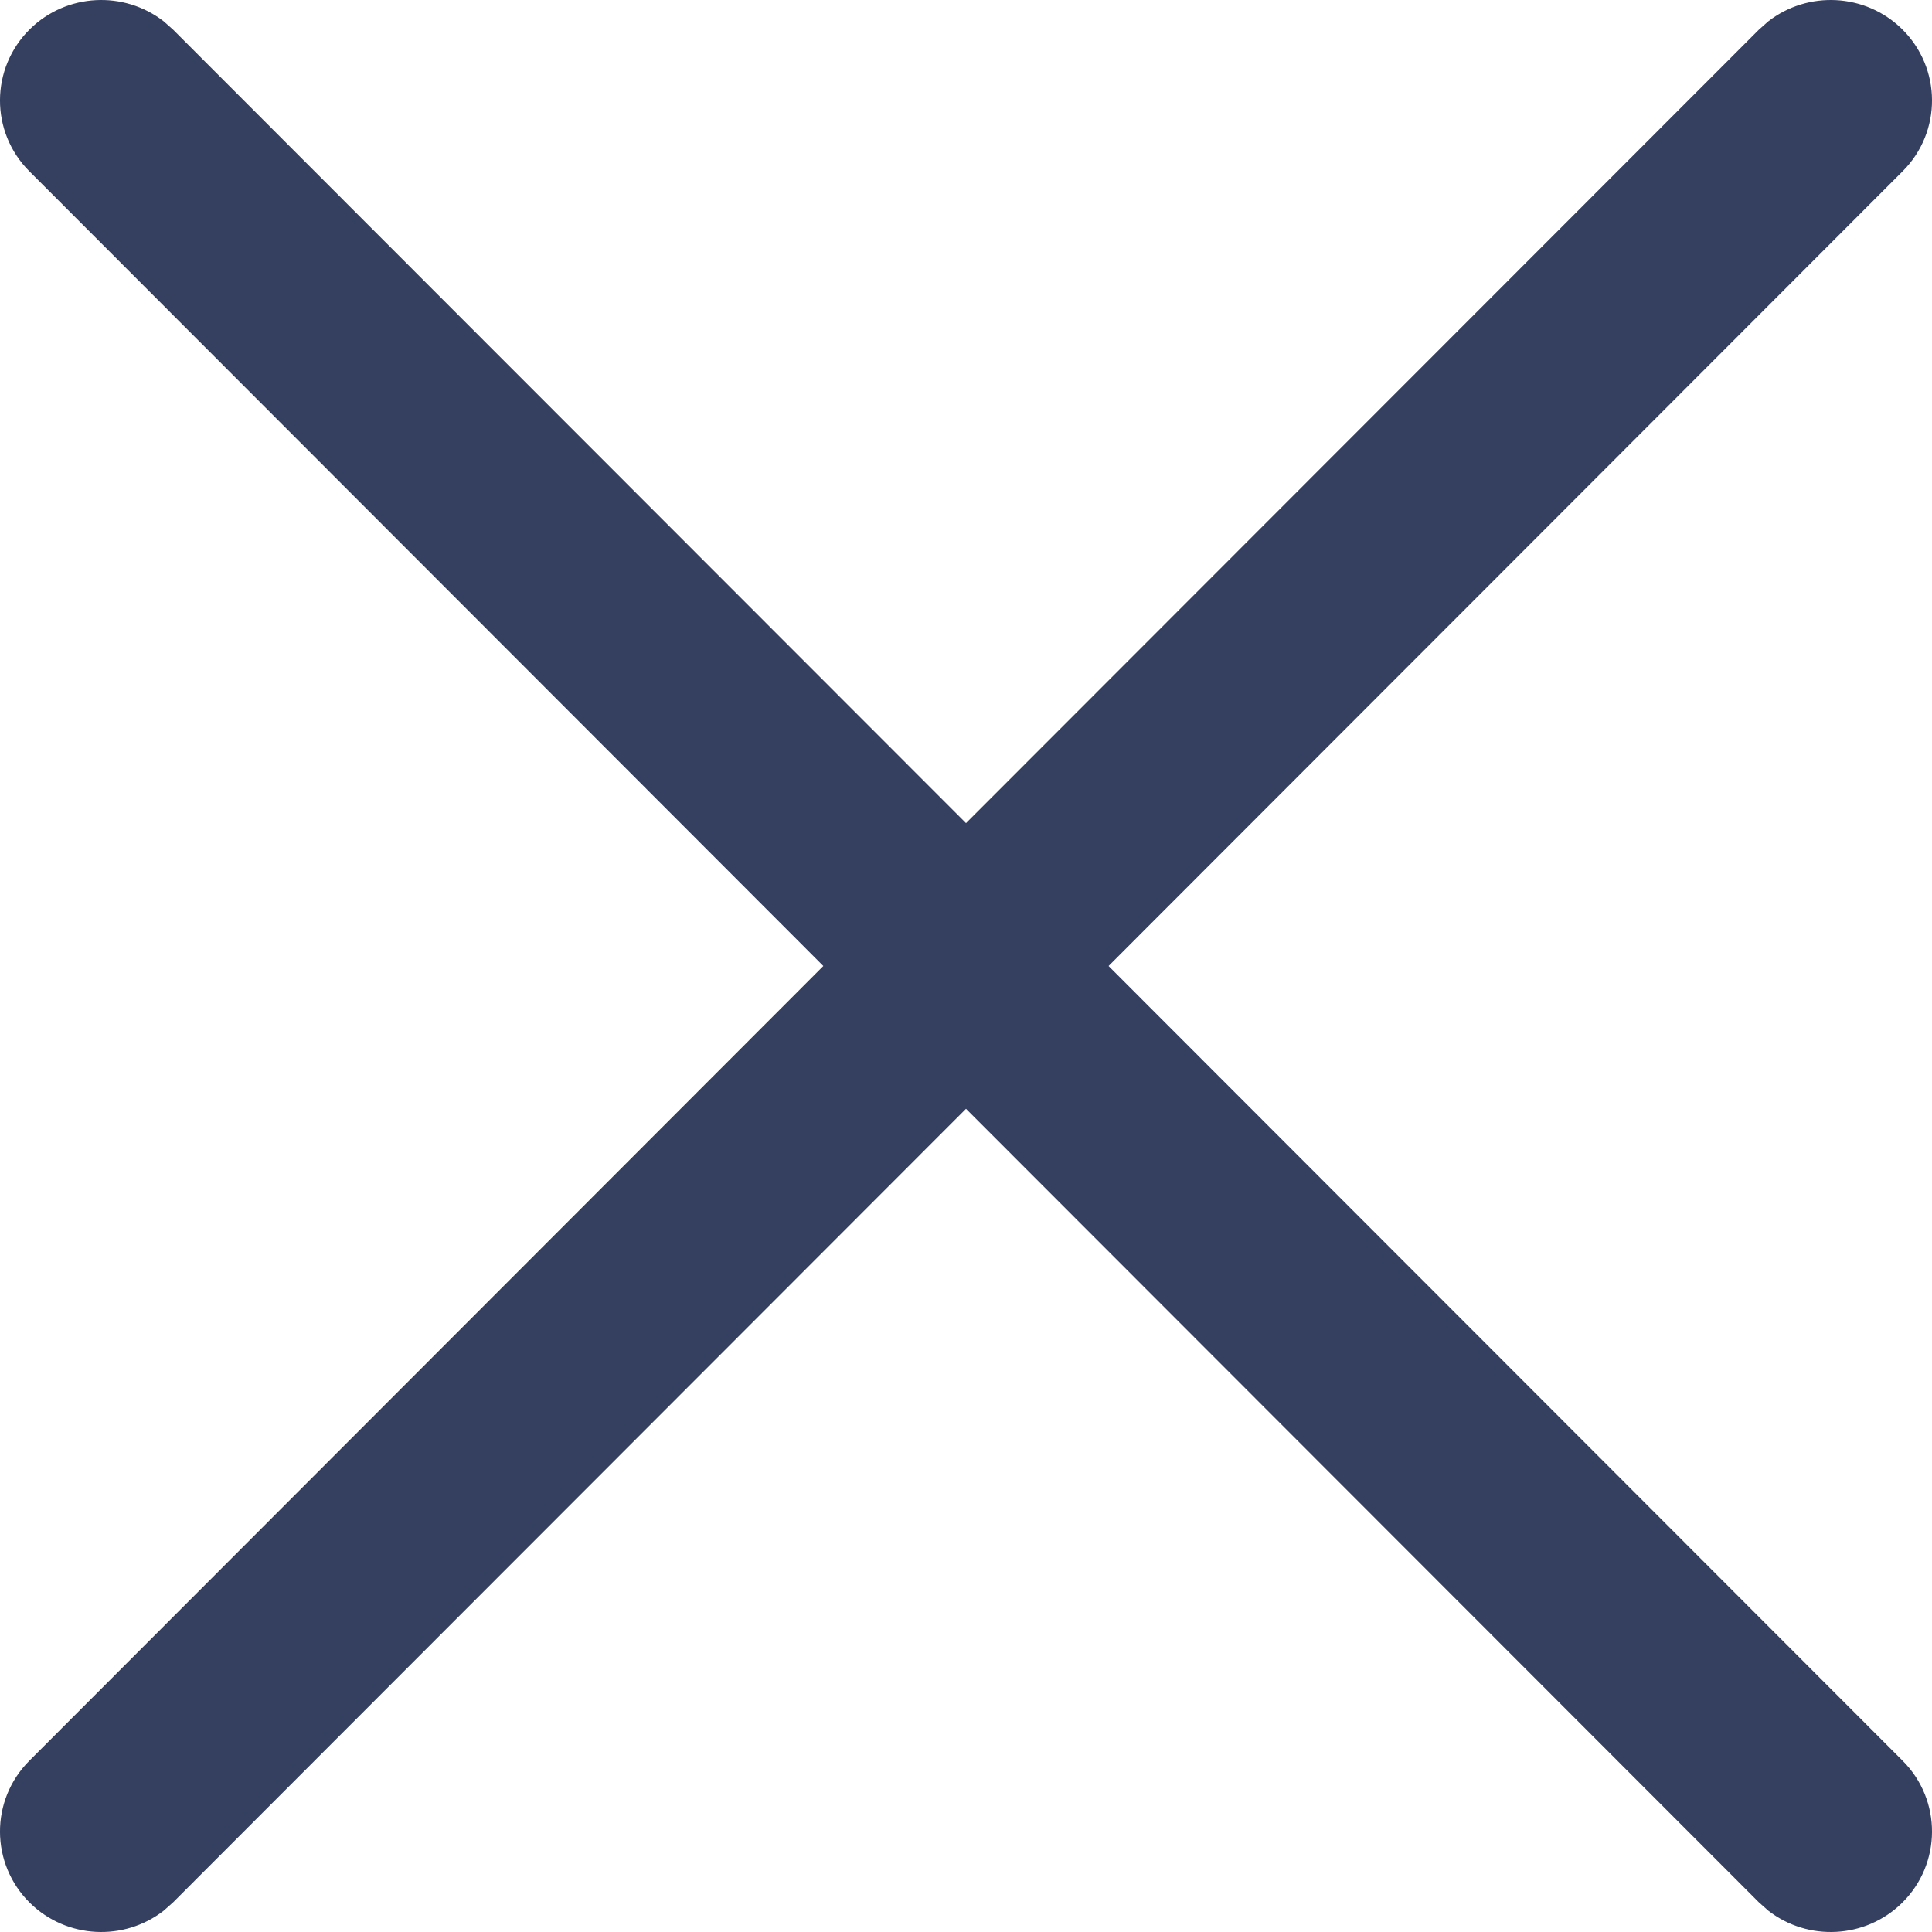 <?xml version="1.0" encoding="UTF-8"?>
<svg width="20px" height="20px" viewBox="0 0 20 20" version="1.1" xmlns="http://www.w3.org/2000/svg" xmlns:xlink="http://www.w3.org/1999/xlink">
    <title>ico-cerrar</title>
    <g id="4a-versió" stroke="none" stroke-width="1" fill="none" fill-rule="evenodd">
        <g id="04" transform="translate(-1246, -21)" fill-rule="nonzero" fill="#354060">
            <g id="bloc-alert">
                <path d="M1264.305,21.221 C1264.715,20.902 1265.31,20.928 1265.69,21.301 C1266.101,21.706 1266.104,22.365 1265.696,22.773 L1265.696,22.773 L1257.476,31 L1265.696,39.227 C1266.104,39.635 1266.101,40.294 1265.69,40.699 C1265.31,41.072 1264.715,41.098 1264.305,40.779 L1264.207,40.692 L1256,32.478 L1247.793,40.692 L1247.695,40.779 C1247.285,41.098 1246.69,41.072 1246.31,40.699 C1245.899,40.294 1245.896,39.635 1246.304,39.227 L1246.304,39.227 L1254.523,31 L1246.304,22.773 C1245.896,22.365 1245.899,21.706 1246.31,21.301 C1246.69,20.928 1247.285,20.902 1247.695,21.221 L1247.793,21.308 L1256,29.521 L1264.207,21.308 Z" id="ico-cerrar"/>
            </g>
        </g>
    </g>
</svg>
